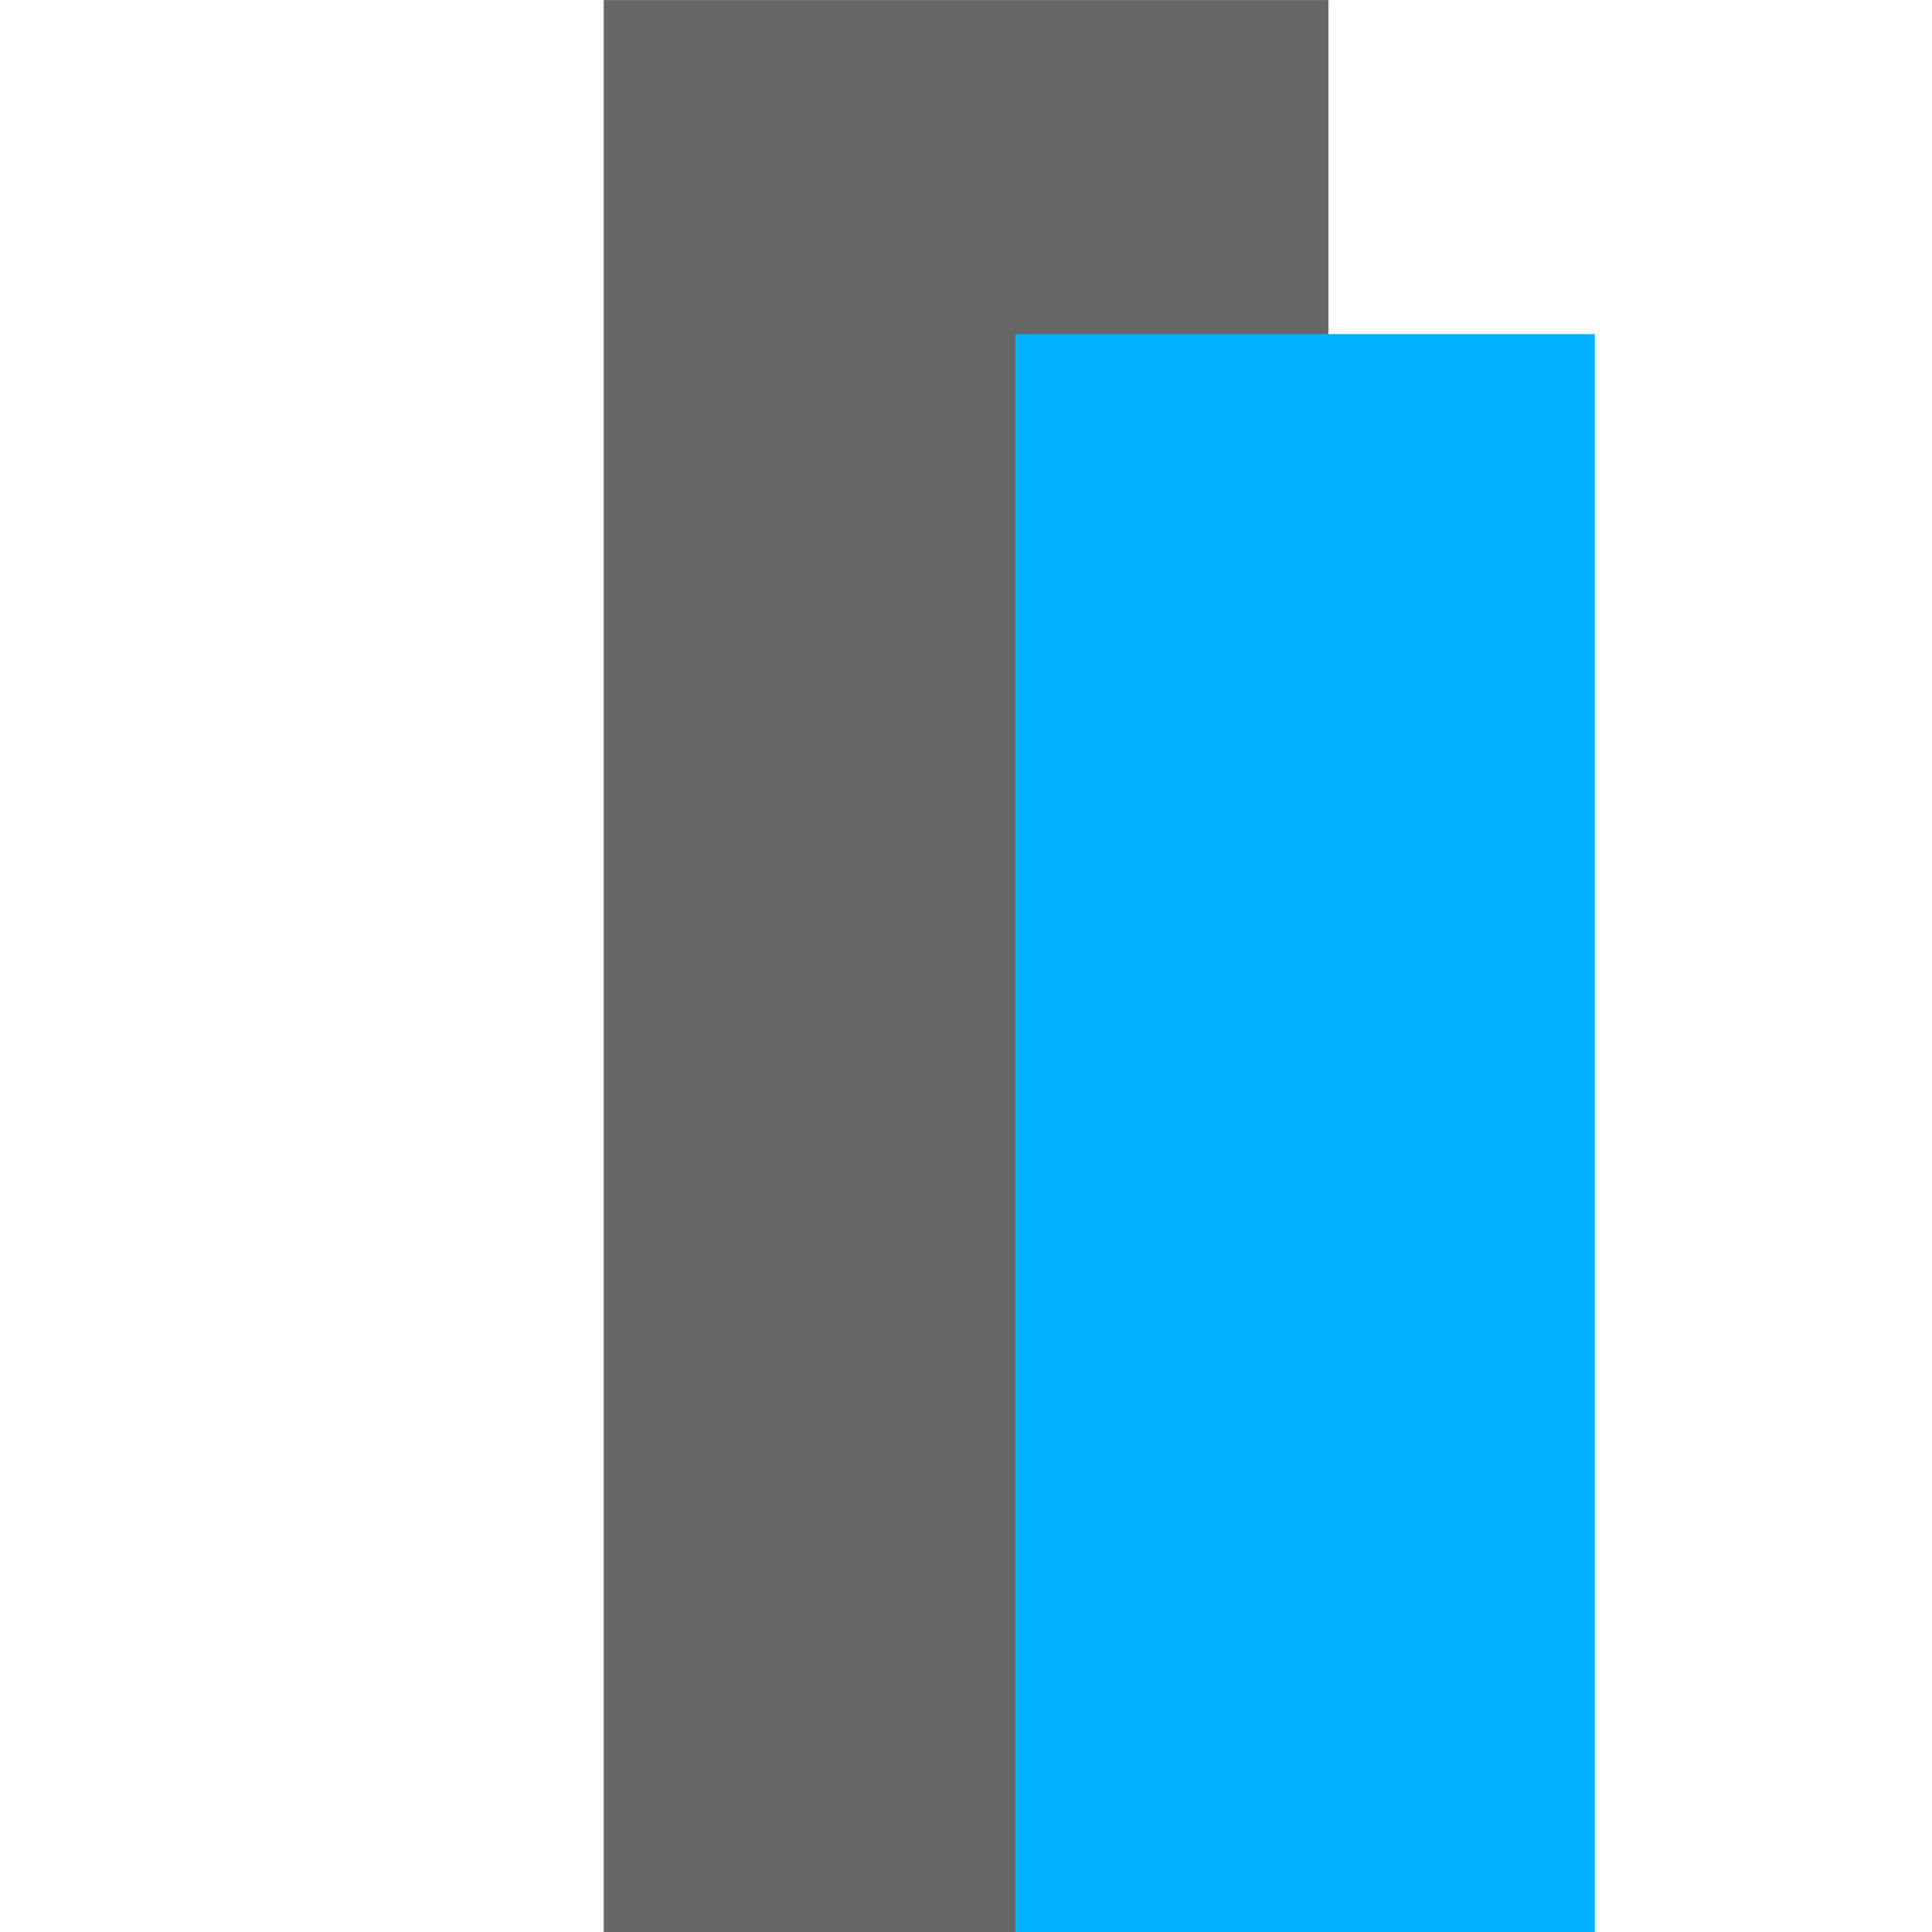 <svg width="40" height="40" version="1.1" viewBox="0 0 10.583 10.583" xmlns="http://www.w3.org/2000/svg"><path d="m7.277 5e-4v10.583h-3.97v-10.583z" fill="#666"/><path d="m5.561 1.83h3.175v8.753h-3.175z" fill="#00b0ff"/></svg>
